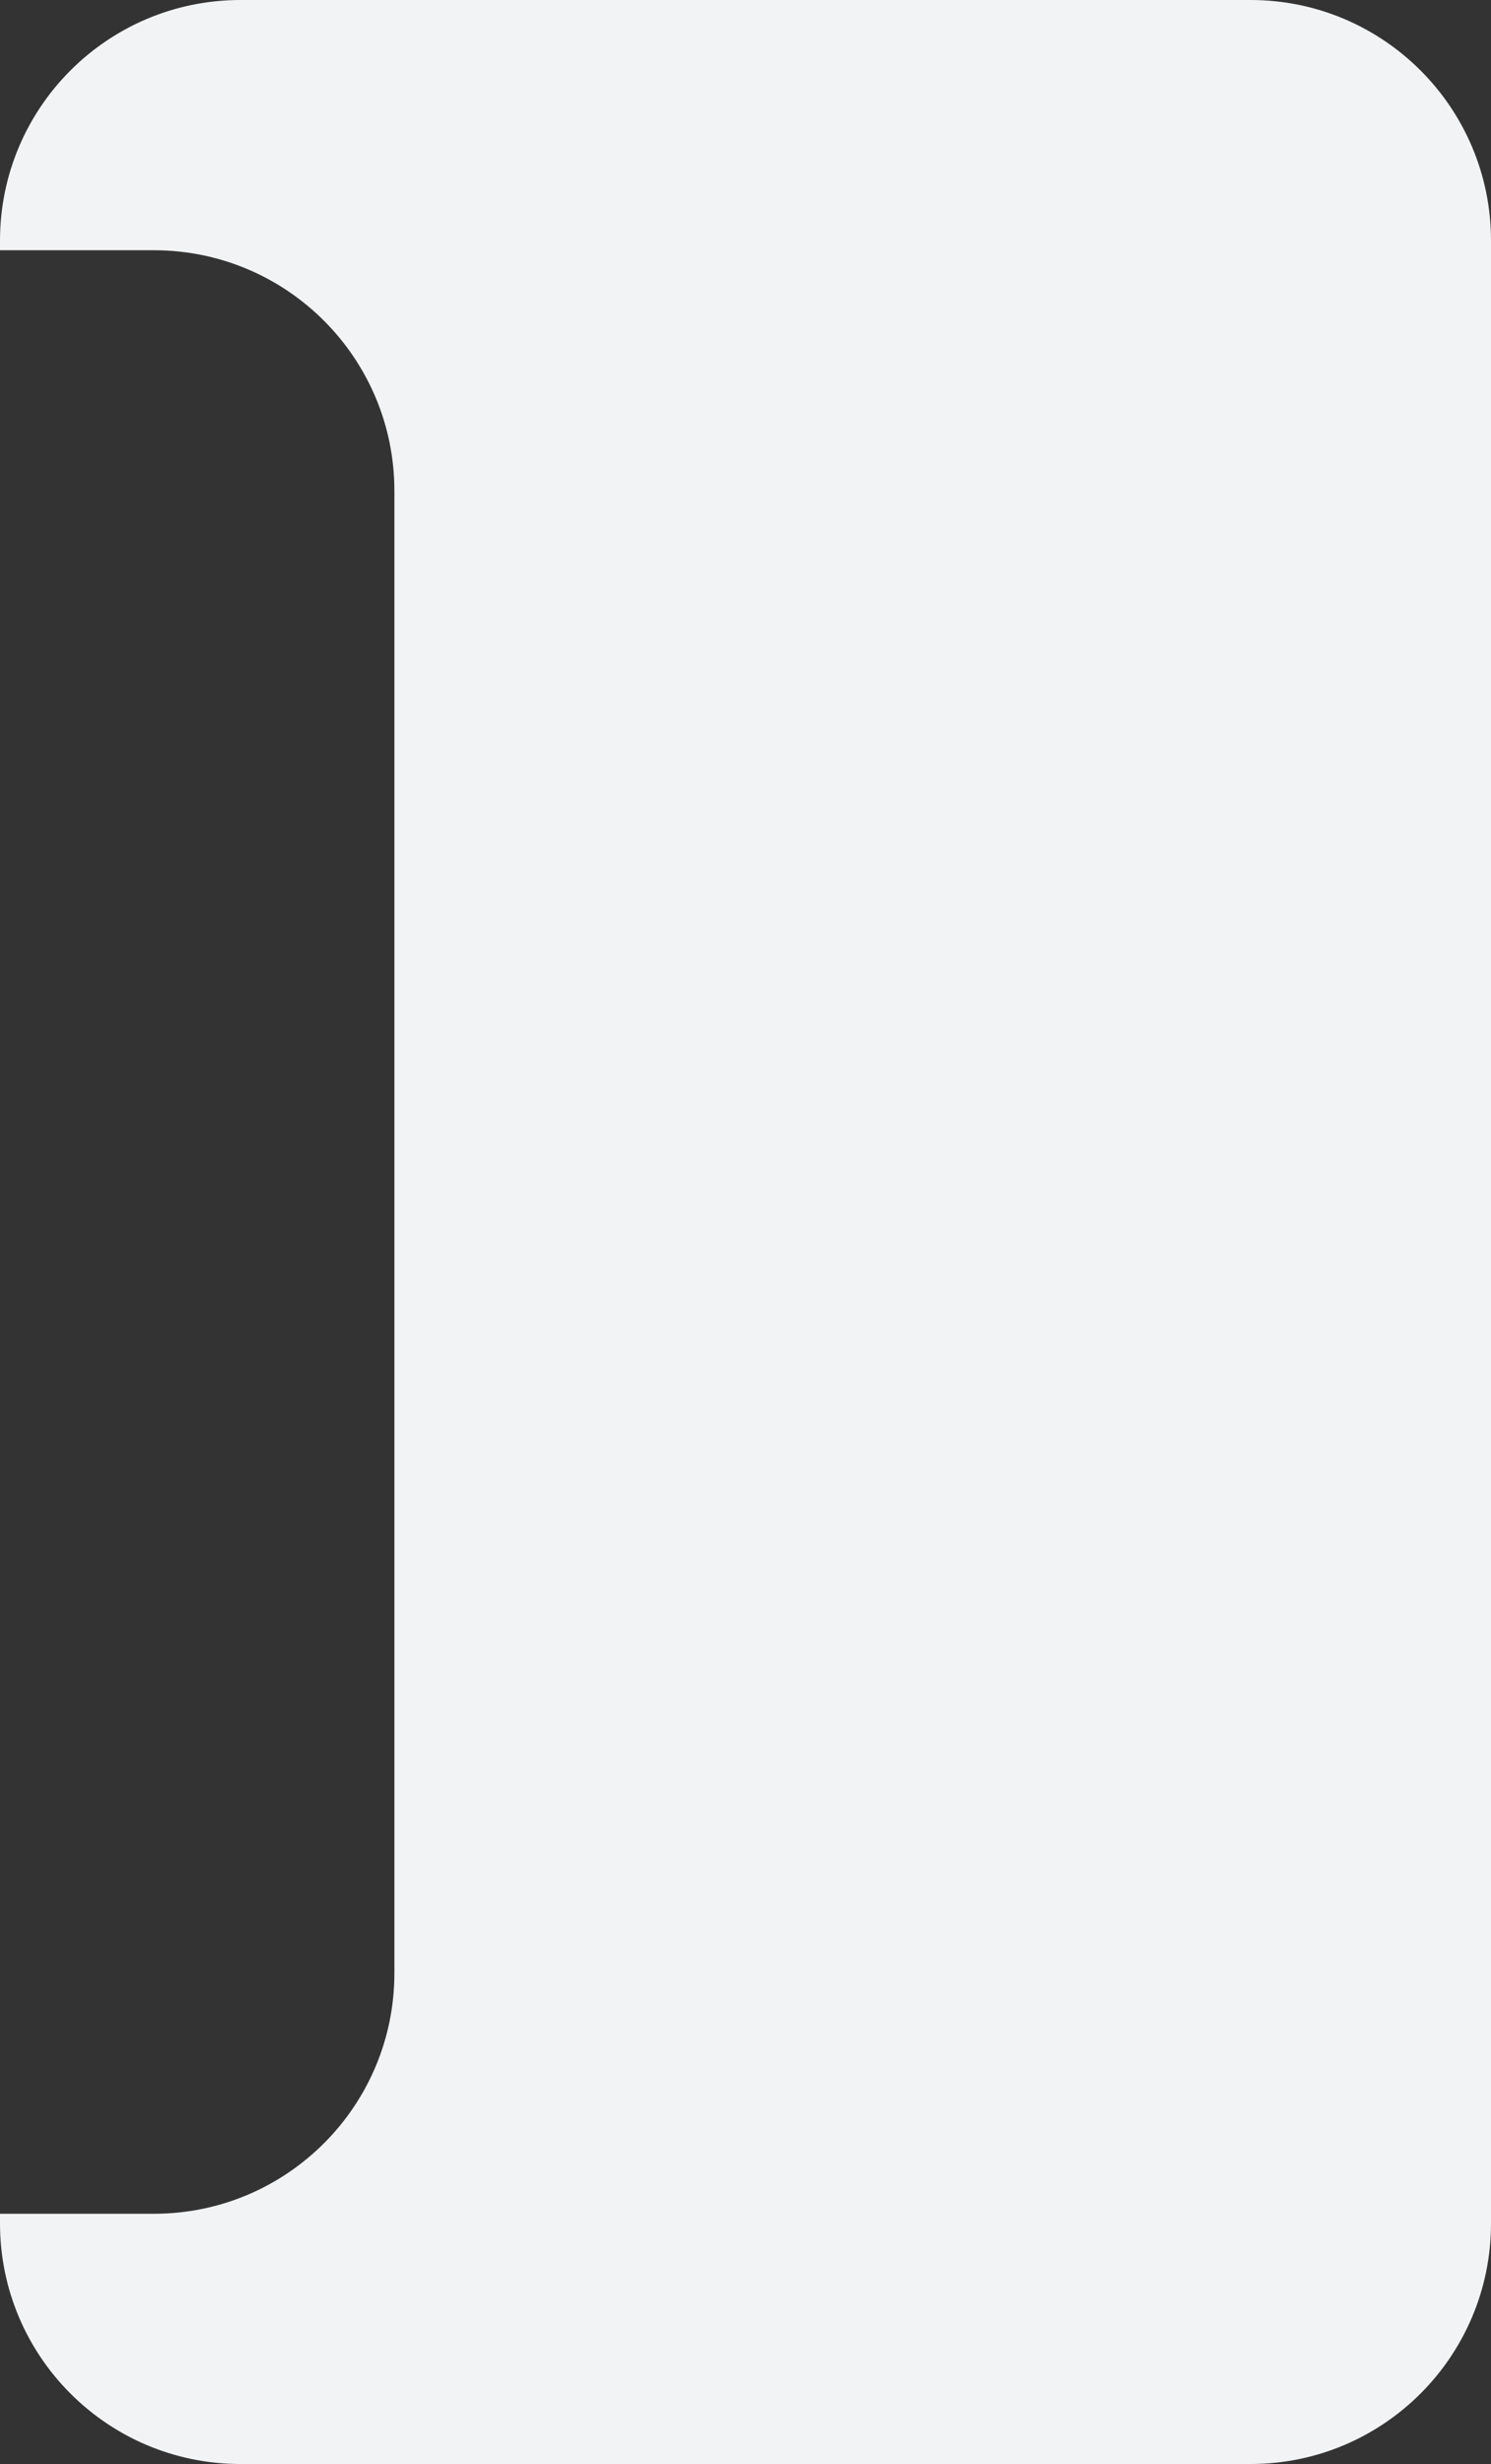 <?xml version="1.0" encoding="UTF-8"?> <svg xmlns="http://www.w3.org/2000/svg" width="155" height="256" viewBox="0 0 155 256" fill="none"><rect x="0" y="0" width="155" height="256" fill="#333333" stroke="none"/> <path fill-rule="evenodd" clip-rule="evenodd" d="M130 256C143.807 256 155 244.807 155 231L155 25C155 11.193 143.807 0 130 0H25C11.193 0 0 11.193 0 25V26H16C29.807 26 41 37.193 41 51L41 205C41 218.807 29.807 230 16 230H0V231C0 244.807 11.193 256 25 256L130 256Z" fill="#F2F3F4"></path> </svg> 